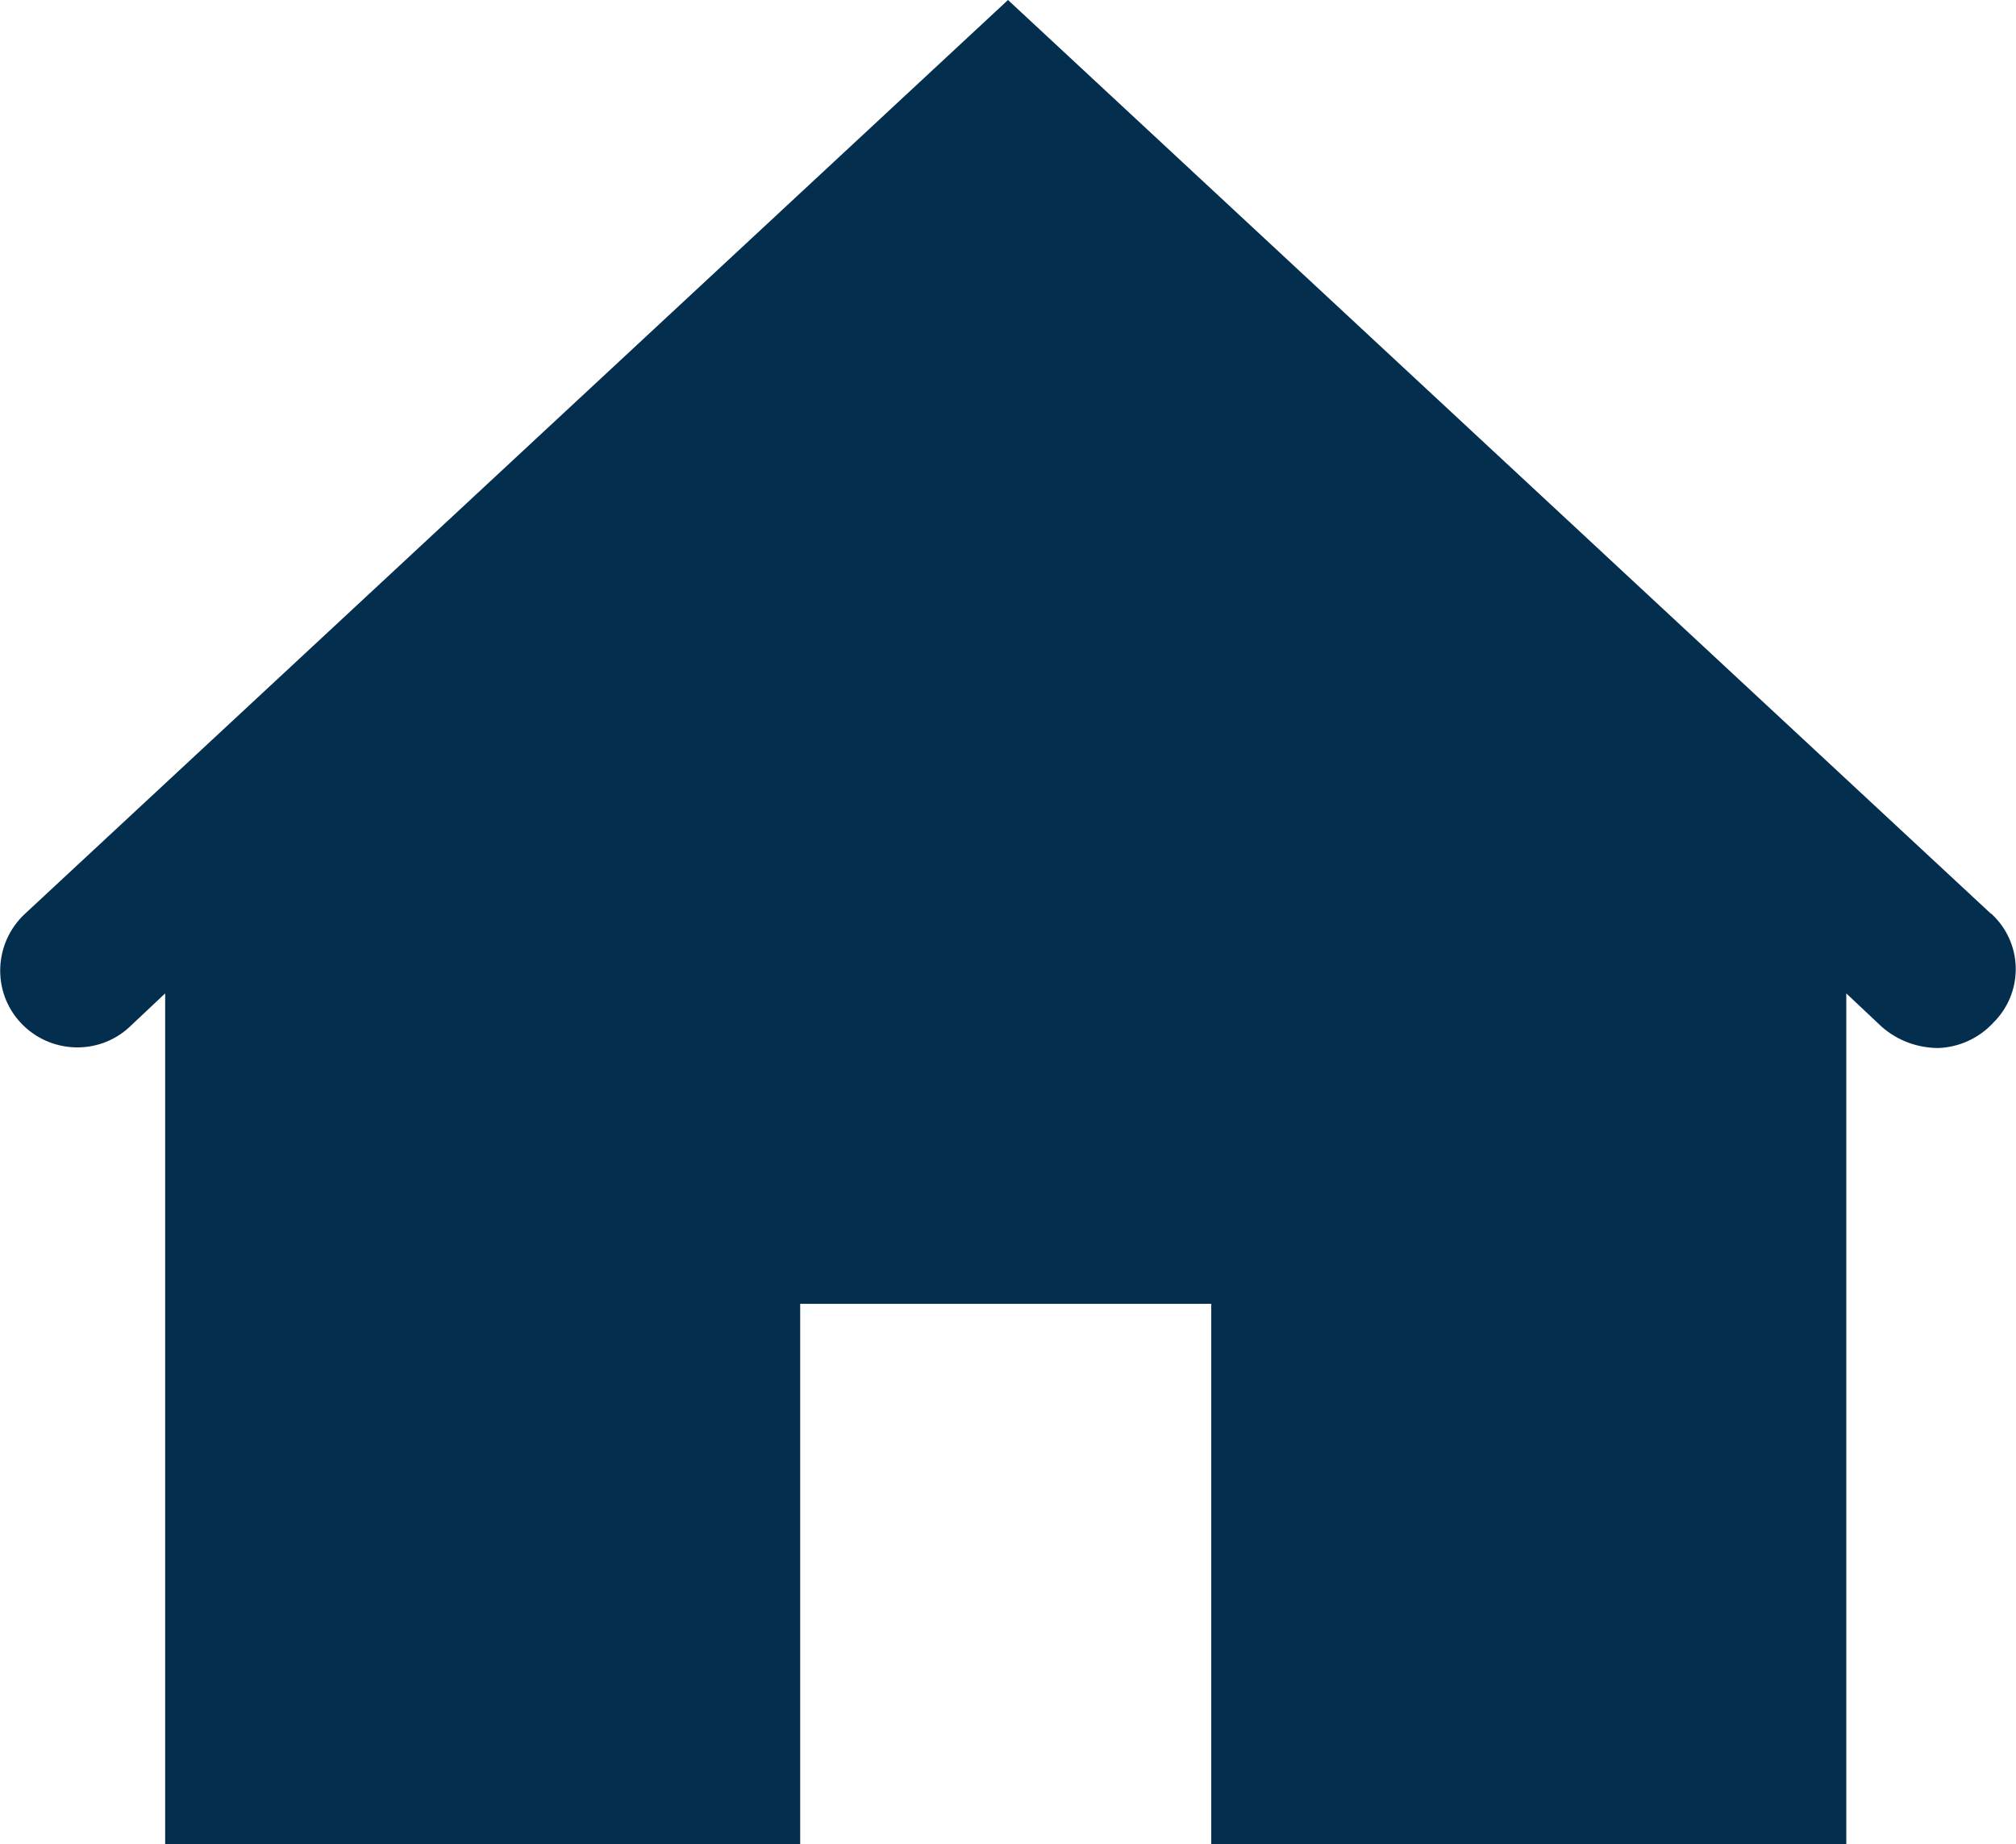 <?xml version="1.0" encoding="UTF-8"?> <svg xmlns="http://www.w3.org/2000/svg" id="Layer_1" viewBox="0 0 48.7 44.56"><g id="icon-get-help-getting-mortgage-ready"><g id="Group_36"><path id="np_house_1233728_000000" d="M48.1,22.08L24.35,0,.6,22.08c-.75.7-.8,1.88-.1,2.63.7.75,1.88.8,2.63.1l.86-.81v20.56h15.34v-13.06h9.93v13.06h15.34v-20.56l.86.81c.38.33.86.51,1.37.51.5-.02.98-.24,1.32-.61.71-.7.73-1.84.03-2.56-.03-.03-.05-.05-.08-.08h0Z" fill="#032e4d" stroke-width="0"></path></g></g></svg> 